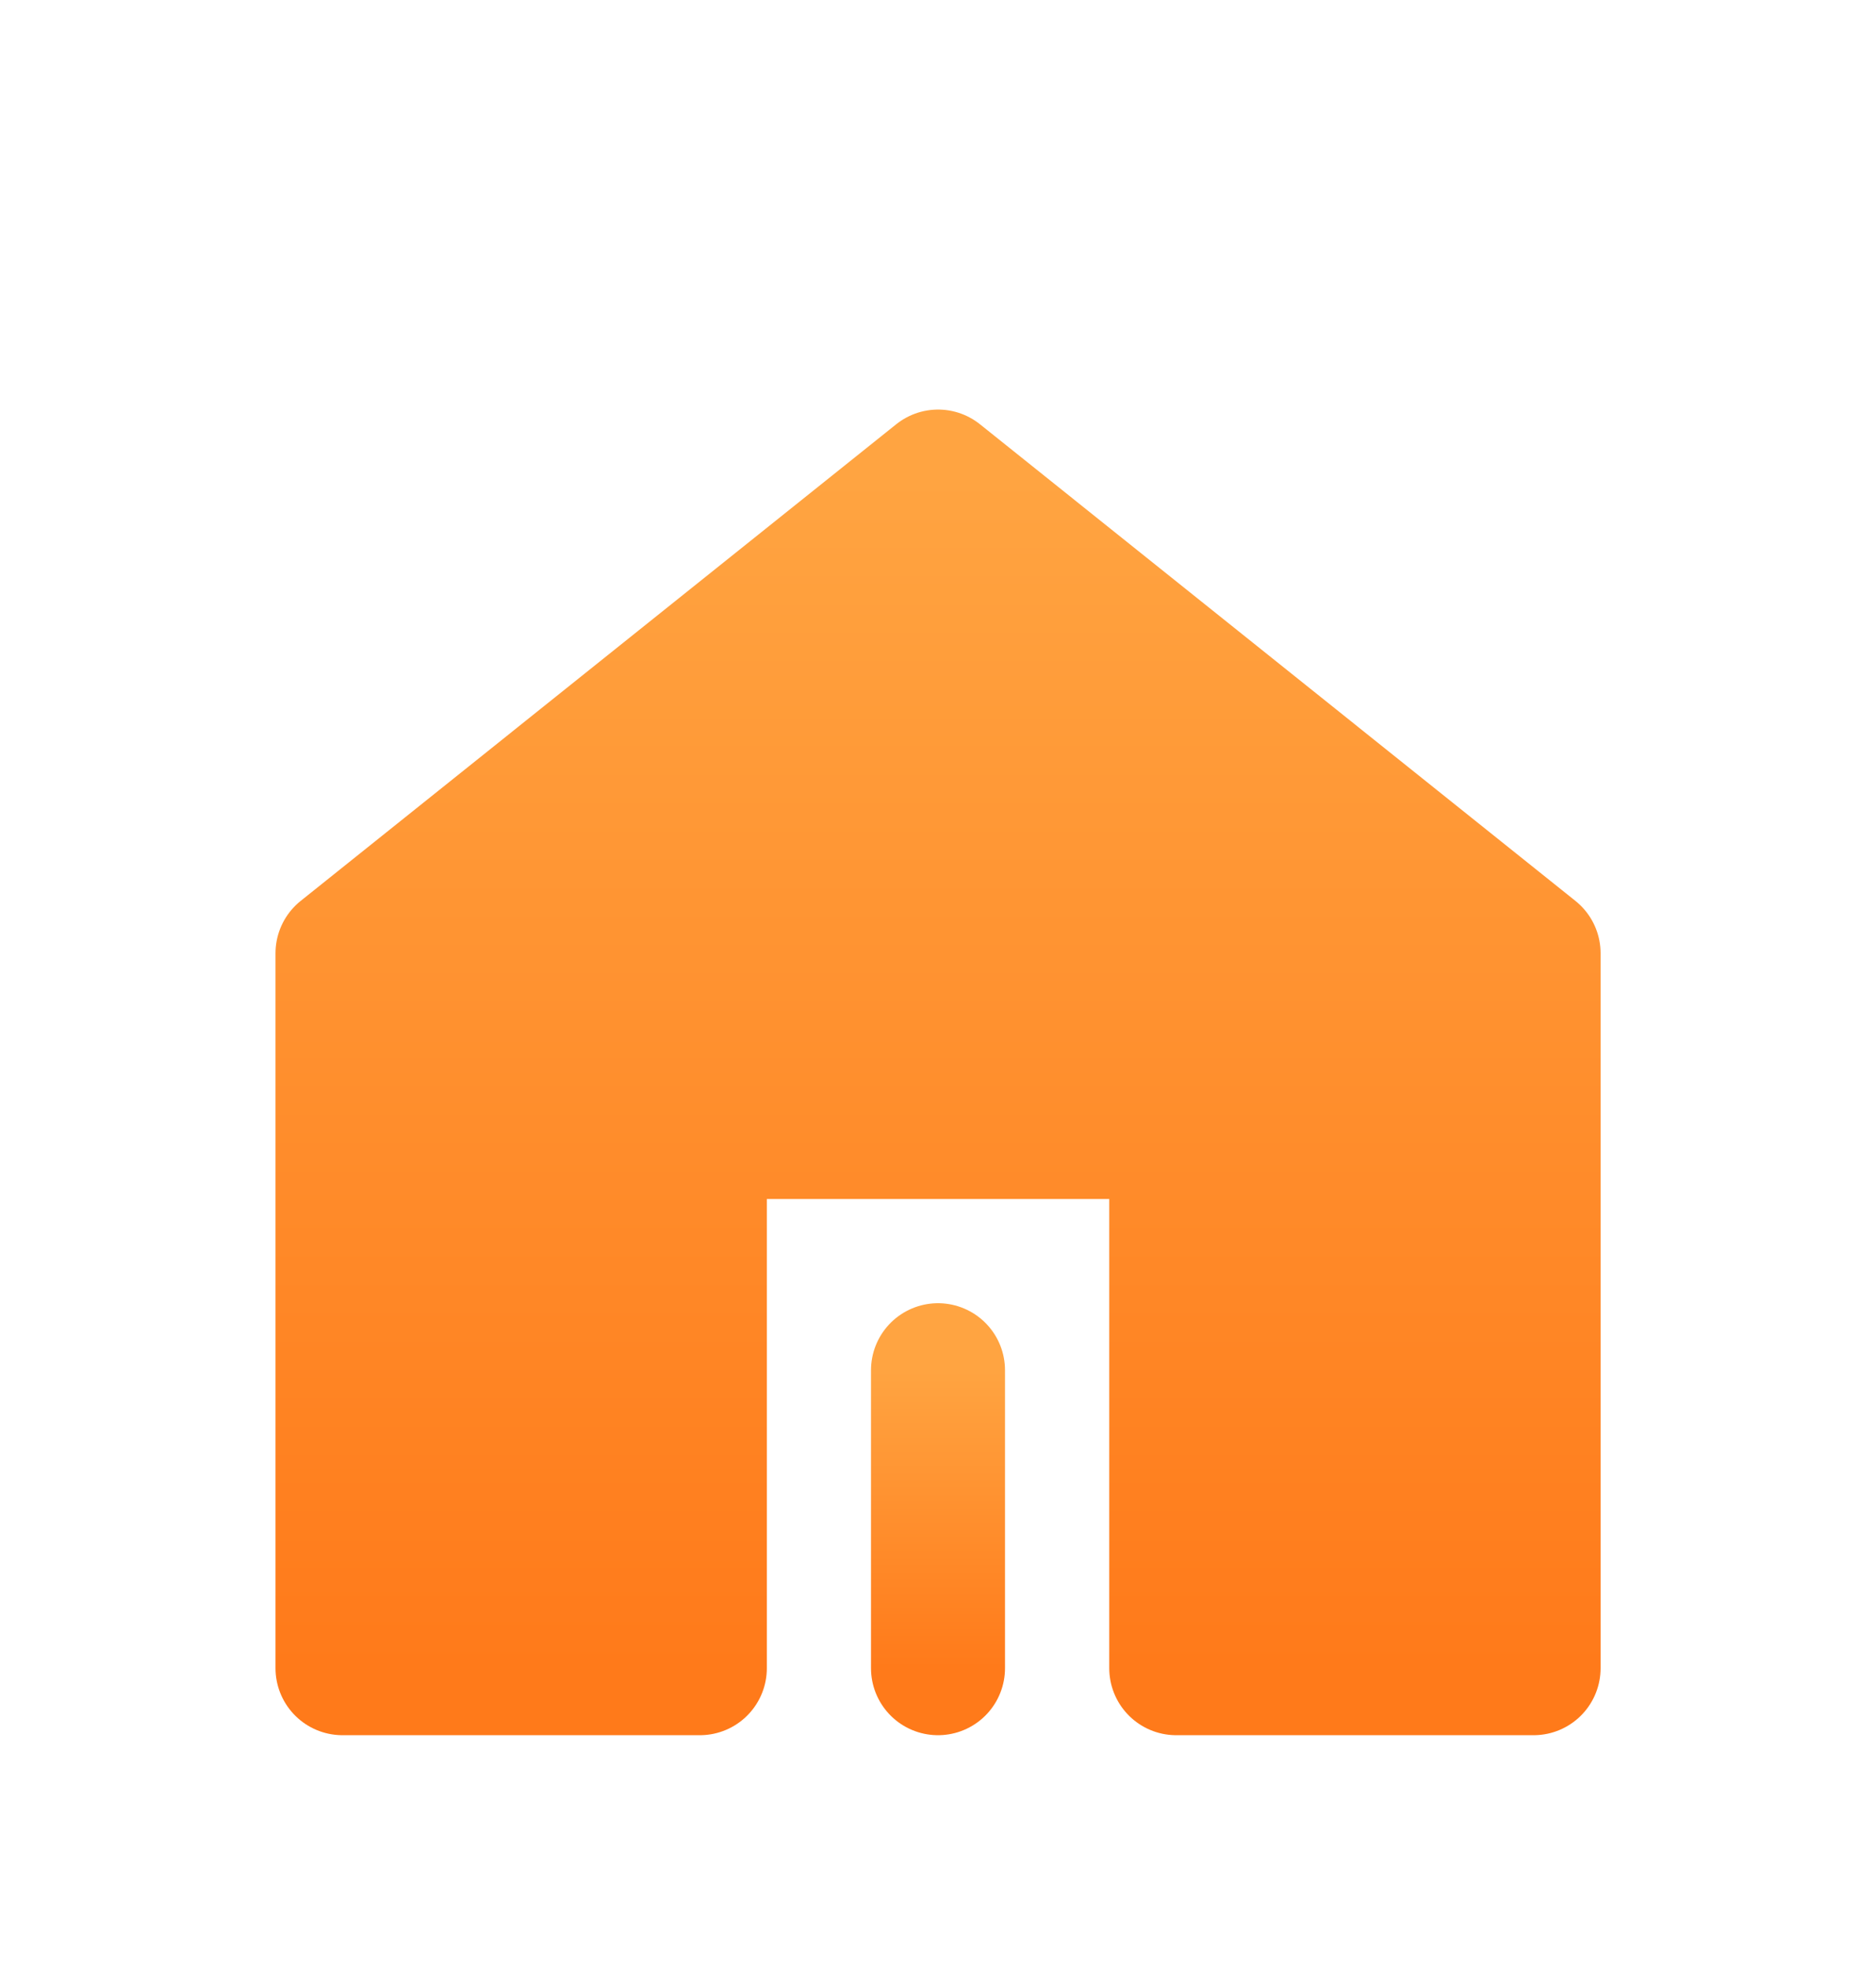 <svg width="21" height="22" viewBox="0 0 21 22" fill="none" xmlns="http://www.w3.org/2000/svg">
<g filter="url(#filter0_dd)">
<path d="M17.167 15.667V7.667L10.501 2.333L3.834 7.667V15.667H7.834V9.667H13.167V15.667H17.167Z" fill="url(#paint0_linear)" stroke="url(#paint1_linear)" stroke-width="1.5" stroke-linejoin="round"/>
<path d="M10.5 15.667V12.333" stroke="url(#paint2_linear)" stroke-width="1.5" stroke-linecap="round" stroke-linejoin="round"/>
</g>
<defs>
<filter id="filter0_dd" x="0.084" y="0.583" width="20.833" height="20.833" filterUnits="userSpaceOnUse" color-interpolation-filters="sRGB">
<feFlood flood-opacity="0" result="BackgroundImageFix"/>
<feColorMatrix in="SourceAlpha" type="matrix" values="0 0 0 0 0 0 0 0 0 0 0 0 0 0 0 0 0 0 127 0"/>
<feOffset dy="2"/>
<feGaussianBlur stdDeviation="1.5"/>
<feColorMatrix type="matrix" values="0 0 0 0 1 0 0 0 0 0.482 0 0 0 0 0.106 0 0 0 0.38 0"/>
<feBlend mode="normal" in2="BackgroundImageFix" result="effect1_dropShadow"/>
<feColorMatrix in="SourceAlpha" type="matrix" values="0 0 0 0 0 0 0 0 0 0 0 0 0 0 0 0 0 0 127 0"/>
<feOffset dy="1"/>
<feGaussianBlur stdDeviation="0.5"/>
<feColorMatrix type="matrix" values="0 0 0 0 0.633 0 0 0 0 0.271 0 0 0 0 0 0 0 0 1 0"/>
<feBlend mode="normal" in2="effect1_dropShadow" result="effect2_dropShadow"/>
<feBlend mode="normal" in="SourceGraphic" in2="effect2_dropShadow" result="shape"/>
</filter>
<linearGradient id="paint0_linear" x1="10.501" y1="2.333" x2="10.501" y2="15.667" gradientUnits="userSpaceOnUse">
<stop stop-color="#FFA441"/>
<stop offset="1" stop-color="#FF7A1A"/>
</linearGradient>
<linearGradient id="paint1_linear" x1="10.501" y1="2.333" x2="10.501" y2="15.667" gradientUnits="userSpaceOnUse">
<stop stop-color="#FFA441"/>
<stop offset="1" stop-color="#FF7A1A"/>
</linearGradient>
<linearGradient id="paint2_linear" x1="11" y1="12.333" x2="11" y2="15.667" gradientUnits="userSpaceOnUse">
<stop stop-color="#FFA441"/>
<stop offset="1" stop-color="#FF7A1A"/>
</linearGradient>
</defs>
</svg>

